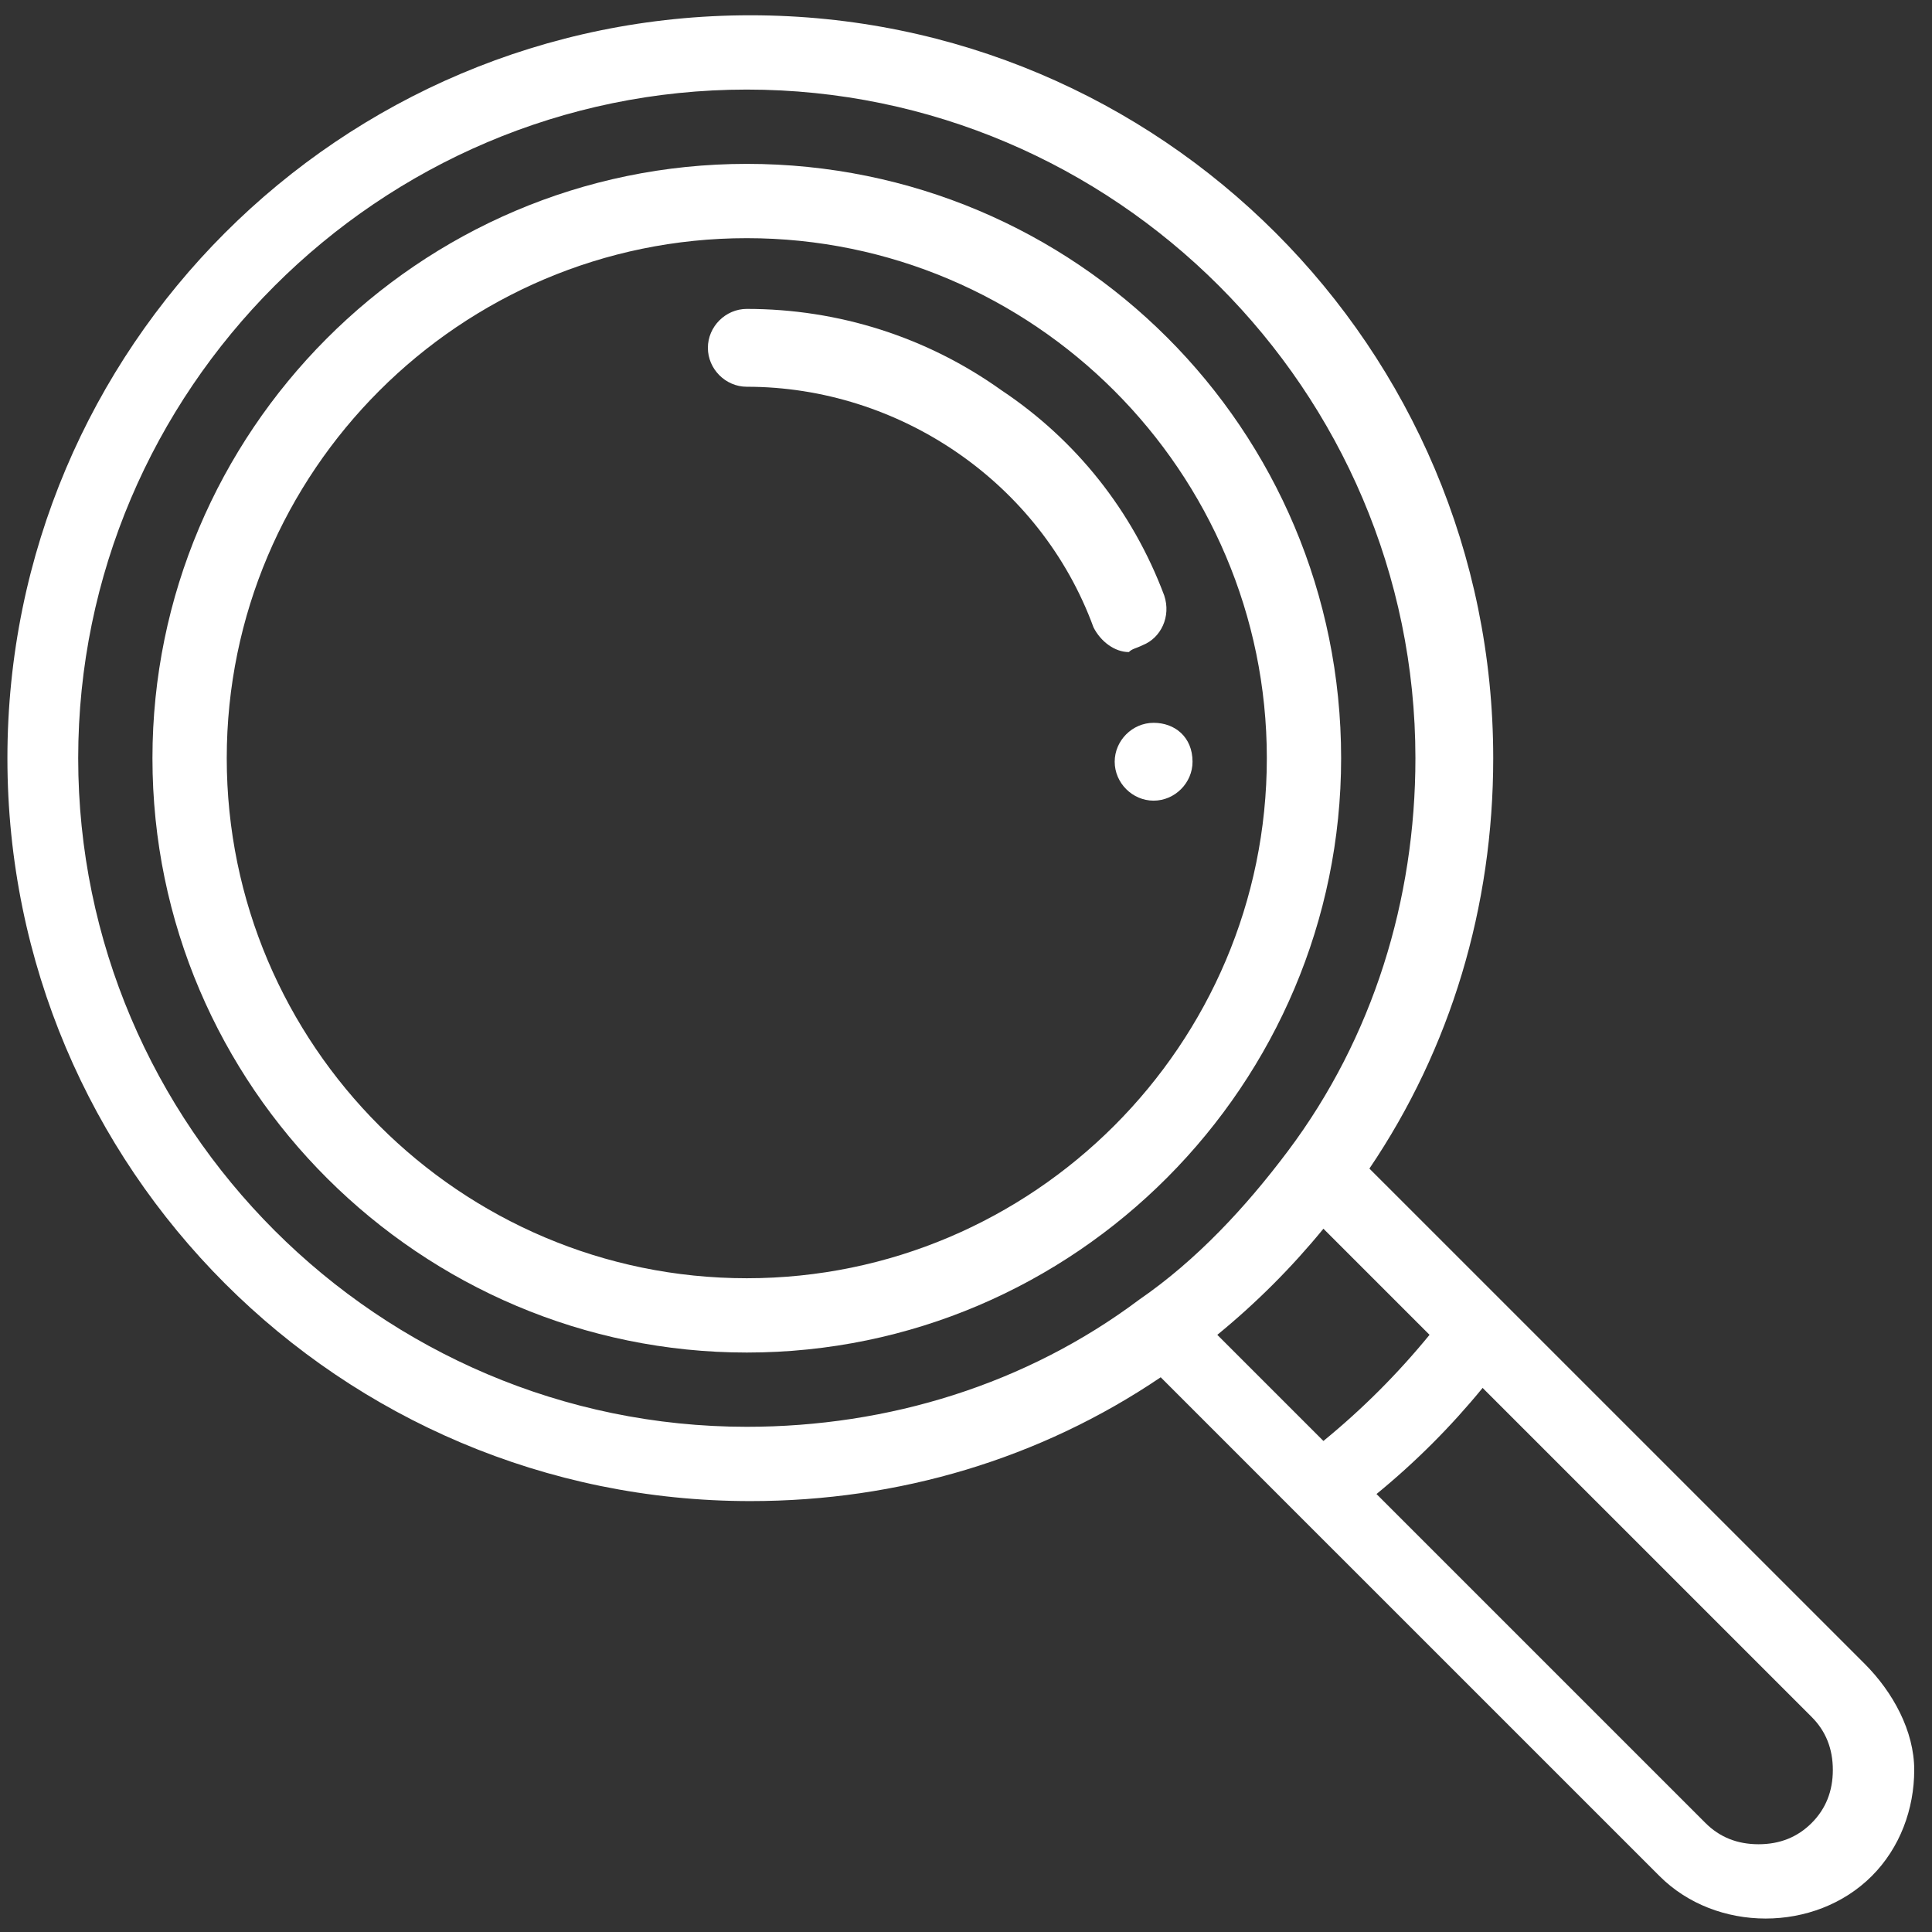 <?xml version="1.0" encoding="UTF-8"?>
<svg width="55px" height="55px" viewBox="0 0 55 55" version="1.1" xmlns="http://www.w3.org/2000/svg" xmlns:xlink="http://www.w3.org/1999/xlink">
    <rect x="0" y="0" width="55" height="55" fill="#333333" stroke="none"/>
    <!-- Generator: Sketch 63.1 (92452) - https://sketch.com -->
    <title>Group</title>
    <desc>Created with Sketch.</desc>
    <g id="Serveis" stroke="none" stroke-width="1" fill="none" fill-rule="evenodd">
        <g id="Serveis_Escoles_Efebe_v01" transform="translate(-833, -3629)" fill="#FFFFFF">
            <g id="Infografia_Espai_Holistic_02" transform="translate(189, 3158)">
                <g id="Group" transform="translate(600, 438)">
                    <g transform="translate(43.305, 33.234)">
                        <path d="M33.536,20.343 C32.932,20.343 32.428,20.847 32.428,21.451 C32.428,22.055 32.932,22.559 33.536,22.559 C34.14,22.559 34.644,22.055 34.644,21.451 C34.644,20.746 34.14,20.343 33.536,20.343 Z" id="Path"></path>
                        <path d="M53.779,47.132 L39.679,33.033 C41.996,29.609 43.204,25.58 43.204,21.35 C43.204,9.668 33.738,0.201 22.055,0.201 C10.373,0.201 0.906,9.668 0.906,21.35 C0.906,33.033 10.373,42.499 22.055,42.499 C26.285,42.499 30.313,41.291 33.738,38.974 L37.665,42.902 L37.665,42.902 L47.938,53.174 C48.743,53.98 49.851,54.383 50.959,54.383 C52.067,54.383 53.174,53.98 53.98,53.174 C54.786,52.369 55.189,51.261 55.189,50.153 C55.189,49.045 54.584,47.938 53.779,47.132 Z M33.133,36.759 C29.911,39.176 25.983,40.384 21.955,40.384 C11.481,40.384 2.921,31.824 2.921,21.35 C2.921,10.877 11.481,2.316 21.955,2.316 C32.428,2.316 40.989,10.877 40.989,21.35 C40.989,25.379 39.78,29.306 37.363,32.529 C36.155,34.14 34.745,35.651 33.133,36.759 Z M35.349,37.766 C36.457,36.86 37.464,35.852 38.37,34.745 L41.391,37.766 C40.485,38.874 39.478,39.881 38.37,40.787 L35.349,37.766 Z M52.268,51.664 C51.865,52.067 51.362,52.268 50.757,52.268 C50.153,52.268 49.65,52.067 49.247,51.664 L39.881,42.298 C40.989,41.391 41.996,40.384 42.902,39.277 L52.268,48.643 C52.671,49.045 52.872,49.549 52.872,50.153 C52.872,50.757 52.671,51.261 52.268,51.664 Z" id="Shape" fill-rule="nonzero"></path>
                        <path d="M21.955,4.431 C12.589,4.431 5.035,12.085 5.035,21.35 C5.035,30.716 12.689,38.27 21.955,38.27 C31.321,38.27 38.874,30.616 38.874,21.35 C38.874,11.984 31.321,4.431 21.955,4.431 Z M21.955,36.155 C13.797,36.155 7.15,29.508 7.15,21.35 C7.15,13.193 13.797,6.546 21.955,6.546 C30.112,6.546 36.759,13.193 36.759,21.35 C36.759,29.508 30.112,36.155 21.955,36.155 Z" id="Shape" fill-rule="nonzero"></path>
                        <path d="M33.234,18.128 C33.738,17.926 34.04,17.322 33.838,16.718 C32.932,14.301 31.321,12.287 29.206,10.877 C27.091,9.366 24.573,8.56 21.955,8.56 C21.35,8.56 20.847,9.064 20.847,9.668 C20.847,10.272 21.35,10.776 21.955,10.776 C26.285,10.776 30.313,13.495 31.824,17.624 C32.026,18.027 32.428,18.329 32.831,18.329 C32.932,18.228 33.033,18.228 33.234,18.128 Z" id="Path"></path>
                    </g>
                </g>
            </g>
        </g>
    </g>
</svg>